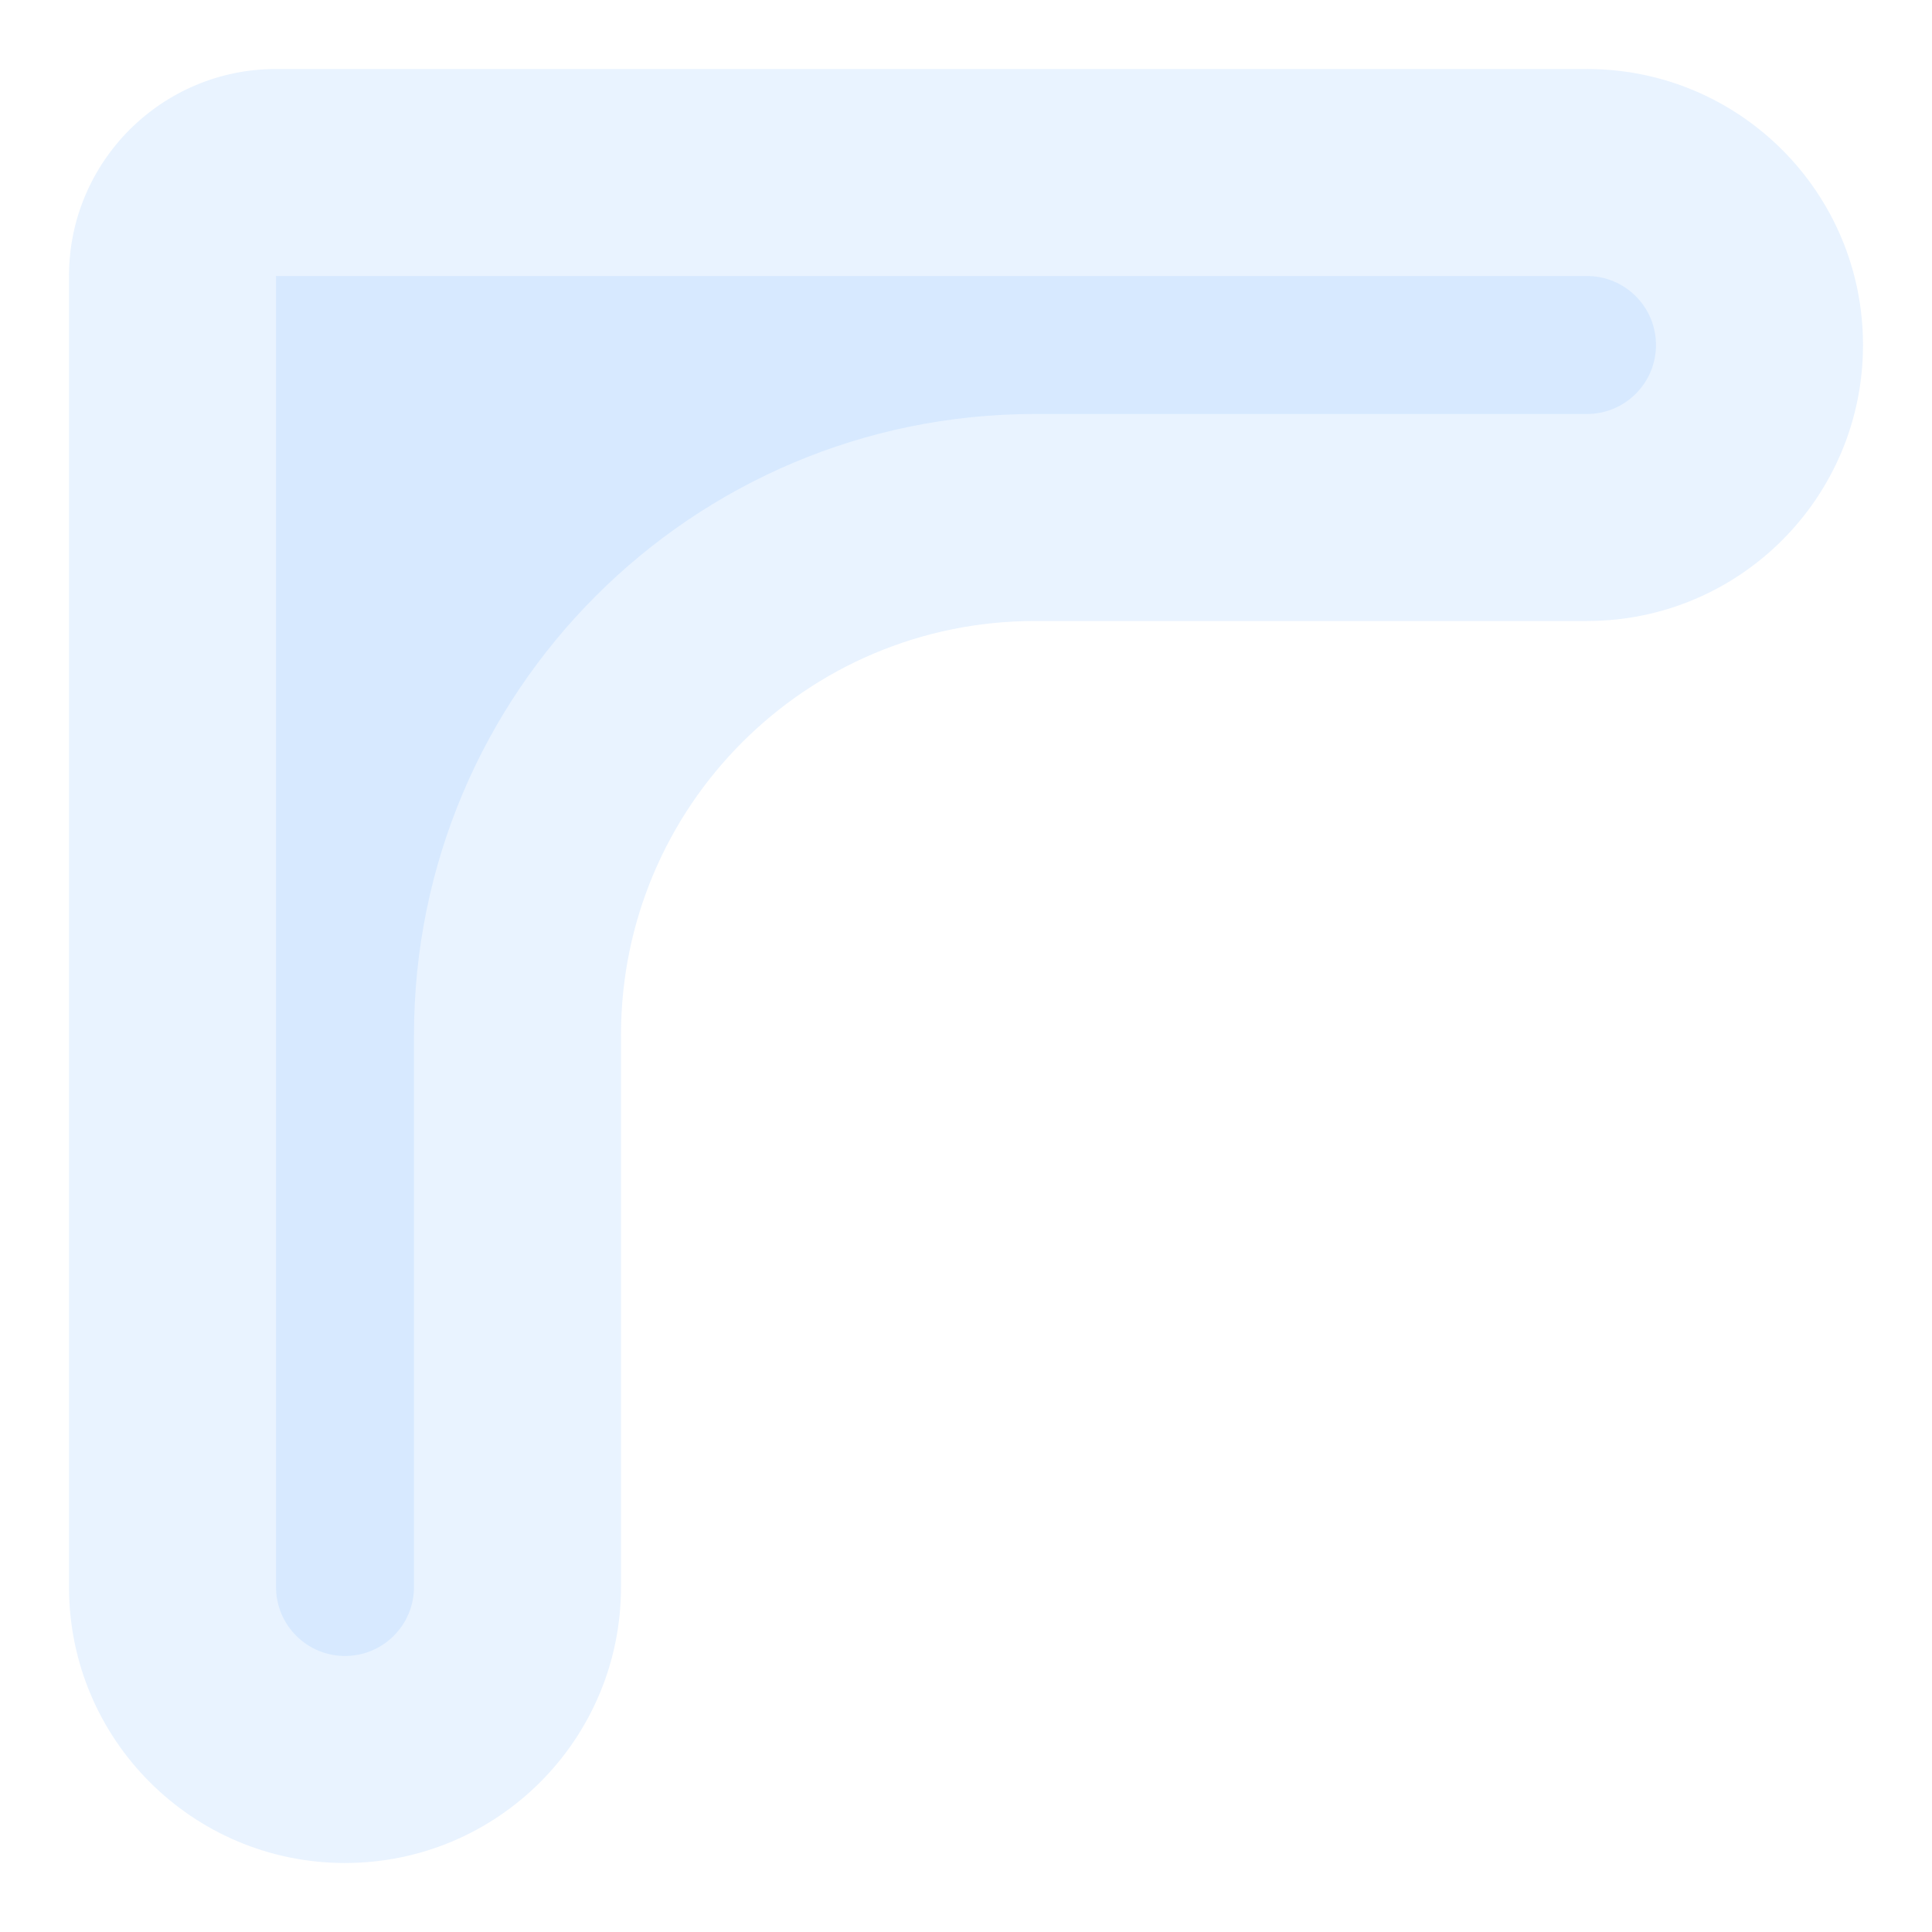 <svg xmlns="http://www.w3.org/2000/svg" width="14" height="14" viewBox="0 0 14 14" fill="none">
    <path fill-rule="evenodd" clip-rule="evenodd" d="M3 2C3 2 3 2 3 2C3 2 3 2 3 2H2C2 2 2 2 2 2L2 3L2 11.5C2 11.776 2.224 12 2.5 12C2.776 12 3 11.776 3 11.5V7.5C3 5.015 5.015 3 7.5 3H11.5C11.776 3 12 2.776 12 2.5C12 2.224 11.776 2 11.5 2H3Z" fill="rgba(145, 196, 255, 0.20)"/>
    <path d="M2 3.5H3L3 0.5H2L2 3.5ZM3.5 3V2H0.5V3H3.5ZM3.5 11.5L3.5 3H0.5L0.5 11.5H3.5ZM1.5 7.5L1.5 11.5H4.5V7.5H1.5ZM11.5 1.5H7.5V4.5L11.5 4.5V1.5ZM3 3.5H11.5V0.5H3V3.5ZM13.5 2.5C13.5 1.395 12.605 0.5 11.5 0.5V3.5C10.948 3.5 10.5 3.052 10.5 2.5H13.5ZM11.5 4.5C12.605 4.5 13.5 3.605 13.5 2.5H10.5C10.5 1.948 10.948 1.5 11.5 1.5V4.5ZM4.5 7.5C4.5 5.843 5.843 4.5 7.5 4.5V1.5C4.186 1.5 1.5 4.186 1.5 7.5H4.5ZM2 0.5C1.172 0.5 0.5 1.172 0.5 2H3.5C3.5 2.828 2.828 3.5 2 3.5L2 0.5ZM2.5 13.5C3.605 13.5 4.5 12.605 4.5 11.5H1.5C1.5 10.948 1.948 10.5 2.5 10.5V13.5ZM1.5 2C1.5 2.828 2.172 3.5 3 3.5V0.5C3.828 0.5 4.5 1.172 4.5 2H1.5ZM0.5 11.5C0.5 12.605 1.395 13.5 2.5 13.5V10.5C3.052 10.5 3.5 10.948 3.5 11.5H0.5ZM4.5 2C4.5 1.172 3.828 0.5 3 0.5L3 3.5C2.172 3.5 1.5 2.828 1.5 2H4.5Z" fill="rgba(145, 196, 255, 0.20)"/>
</svg>

